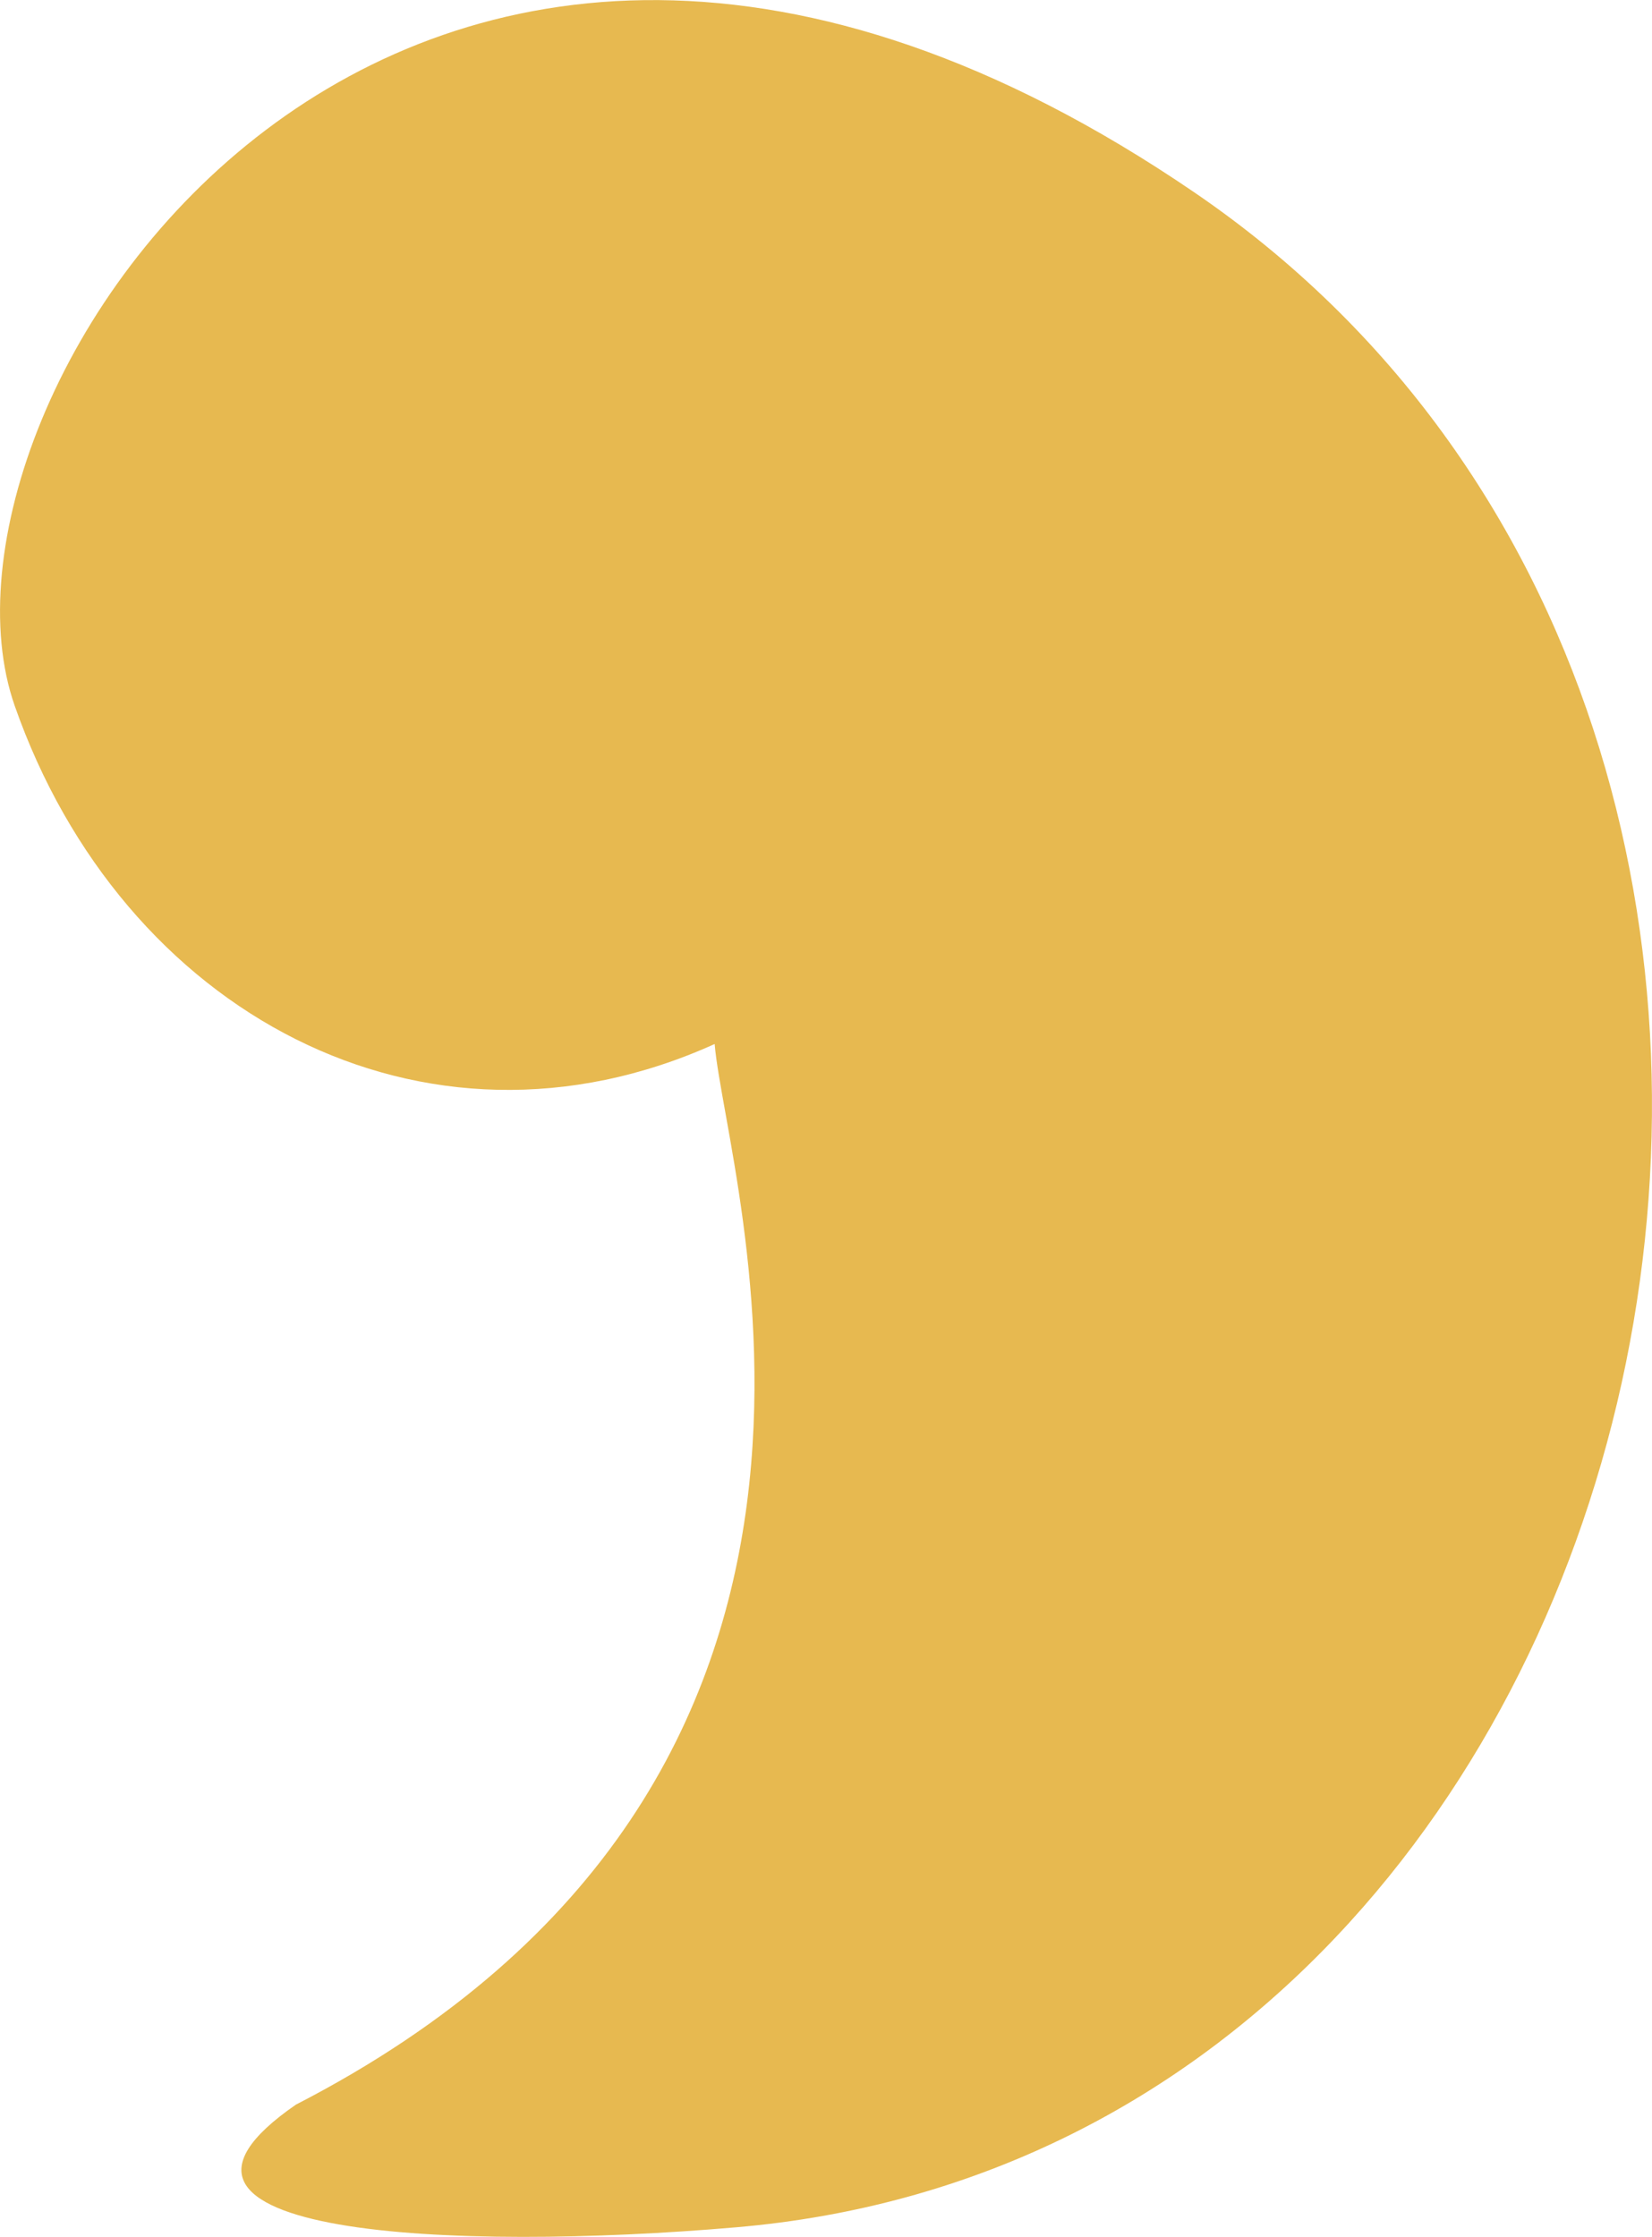 <svg xmlns="http://www.w3.org/2000/svg" viewBox="0 0 129.29 175.04"><defs><style>.cls-1{fill:#e7b950;}</style></defs><title>tshiba_tail</title><g id="Layer_2" data-name="Layer 2"><g id="Icon"><path class="cls-1" d="M57.6,174.3c74.64-6.38,98.23-116.68,35.88-159.24S-7.25,31.24,1.15,55.23,33.15,92,55.93,81.7c.9,10.74,16.76,57.49-32.77,83C8.22,175,35.59,176.2,57.6,174.3Z"/></g></g></svg>